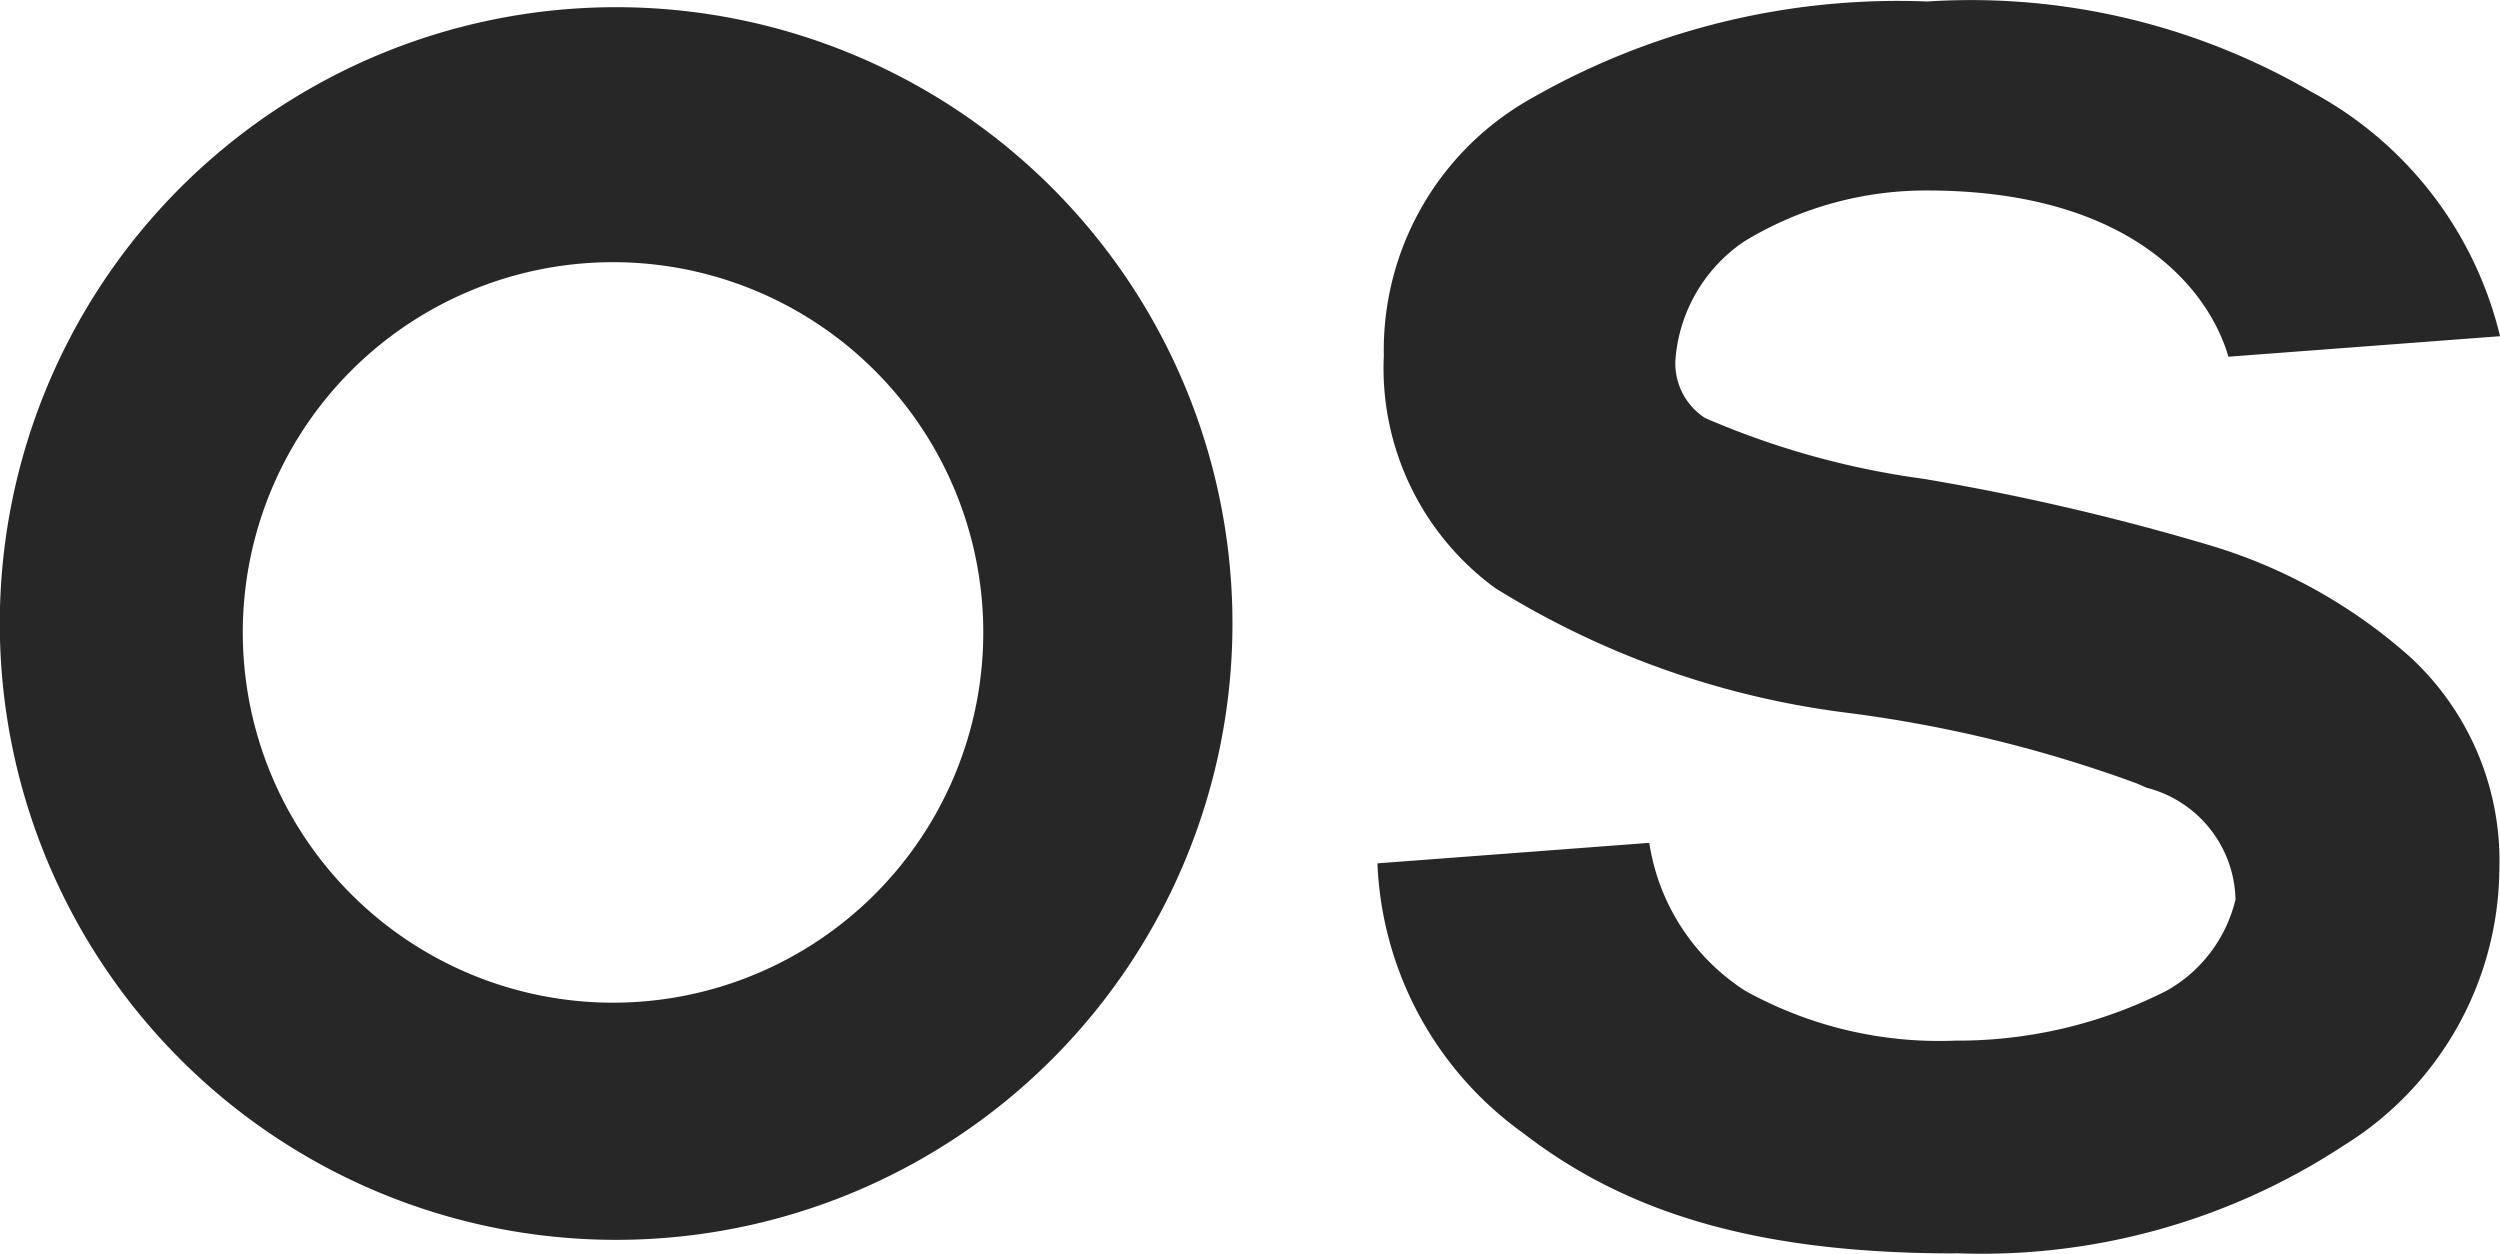 <svg xmlns="http://www.w3.org/2000/svg" width="50.46" height="25.309" viewBox="0 0 50.46 25.309">
  <g id="Grupo_3399" data-name="Grupo 3399" transform="translate(-1539.609 -4112.647)">
    <path id="Caminho_994" data-name="Caminho 994" d="M375.652,193.426a12.44,12.44,0,1,1,.082,0Zm-.043-19.733a7.473,7.473,0,1,0,.043,0ZM402.731,193.7c-3.855,0-6.549-.746-8.72-2.421a7.044,7.044,0,0,1-2.952-5.452l5.487-.414a4.324,4.324,0,0,0,1.933,2.984,8.072,8.072,0,0,0,4.249,1.008,9.309,9.309,0,0,0,4.261-1.008,2.878,2.878,0,0,0,1.39-1.843,2.385,2.385,0,0,0-1.793-2.253l-.207-.09a26.81,26.81,0,0,0-5.854-1.425,17.569,17.569,0,0,1-7.088-2.515,5.5,5.5,0,0,1-2.249-4.694,5.823,5.823,0,0,1,2.882-5.135,14.9,14.9,0,0,1,8.088-2.011,13.675,13.675,0,0,1,7.752,1.824,7.617,7.617,0,0,1,3.808,4.932l-5.483.414c-.41-1.414-2.035-3.355-6.077-3.355a7.049,7.049,0,0,0-3.694,1.027,3.169,3.169,0,0,0-1.382,2.3,1.312,1.312,0,0,0,.59,1.265,16.713,16.713,0,0,0,4.425,1.23,48.6,48.6,0,0,1,5.776,1.343,10.658,10.658,0,0,1,4.046,2.265,5.6,5.6,0,0,1,1.785,4.288,6.622,6.622,0,0,1-3.14,5.557,13.308,13.308,0,0,1-7.838,2.175Z" transform="translate(1176.352 3944.246)" fill="#272727"/>
  </g>
</svg>
